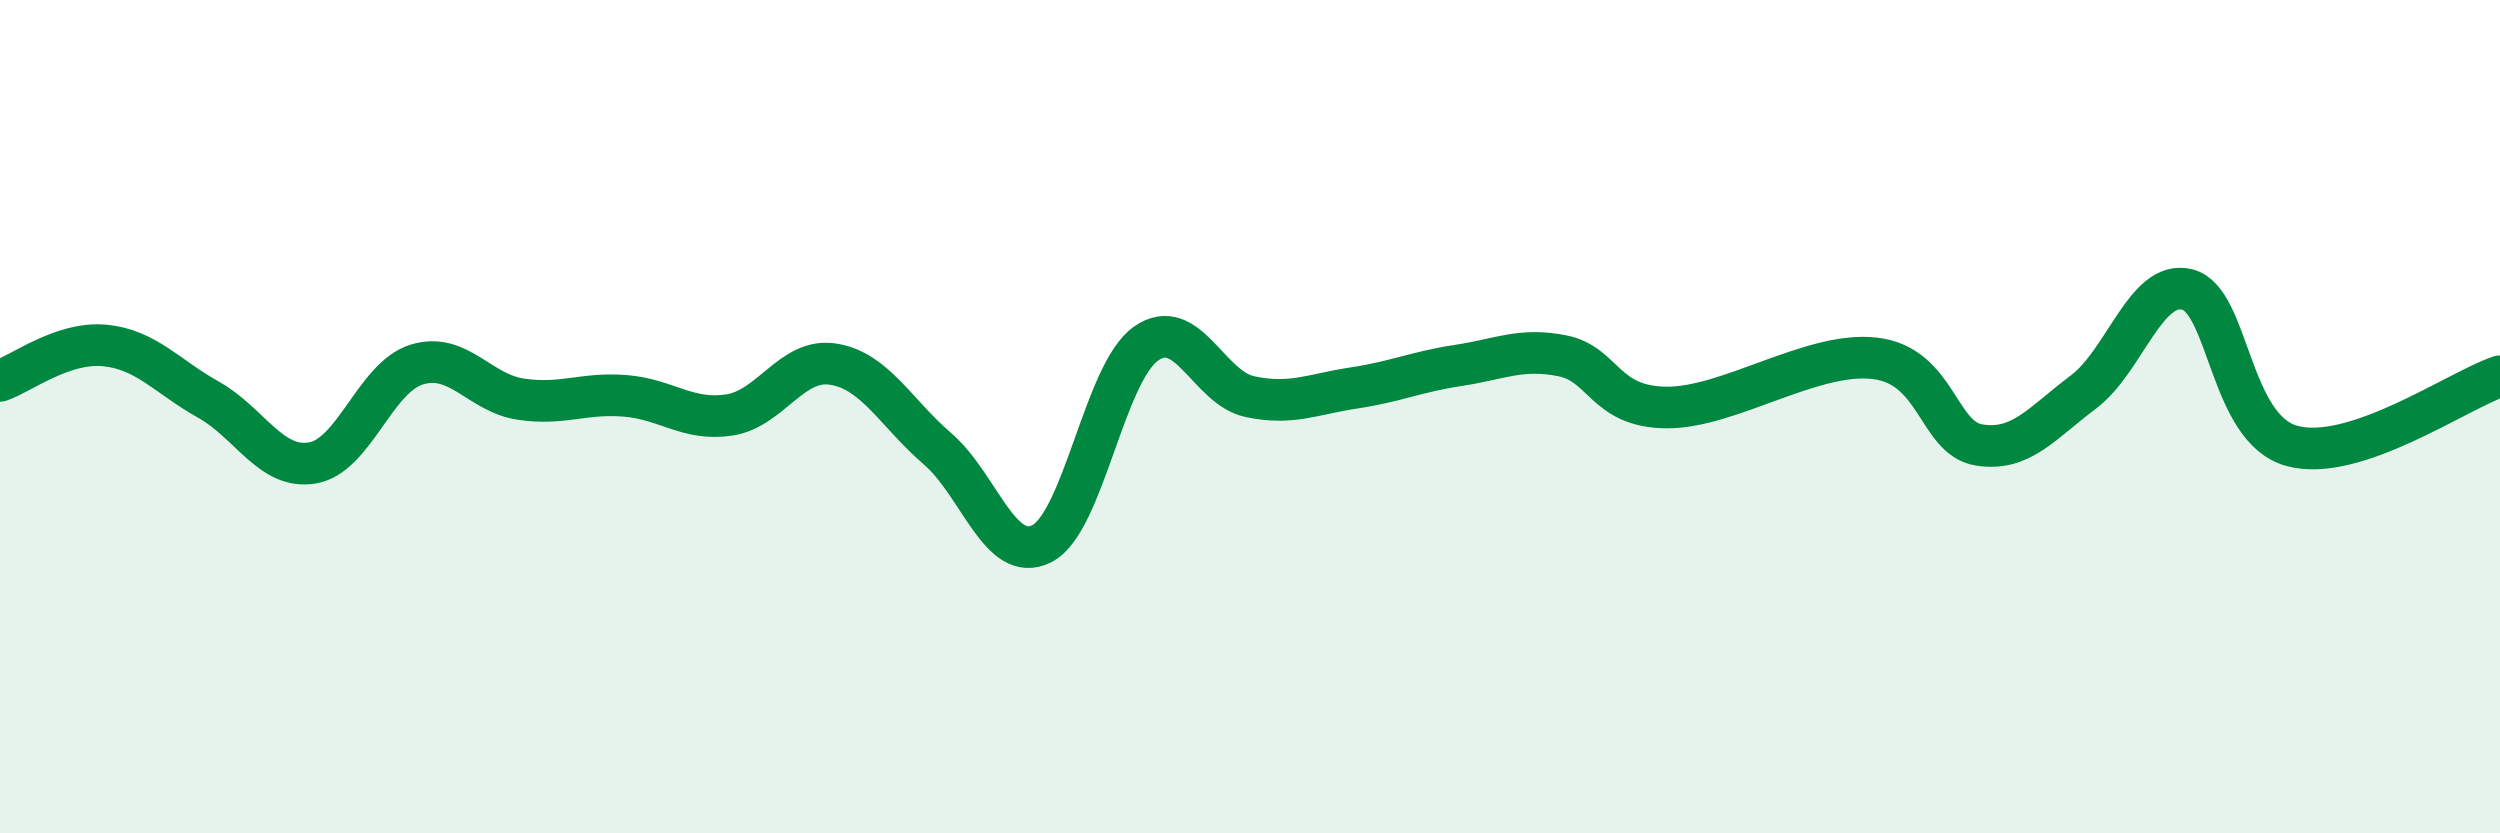 
    <svg width="60" height="20" viewBox="0 0 60 20" xmlns="http://www.w3.org/2000/svg">
      <path
        d="M 0,9.14 C 0.5,8.97 1.5,8.2 2.5,8.29 C 3.5,8.38 4,9.03 5,9.59 C 6,10.15 6.5,11.28 7.5,11.11 C 8.5,10.94 9,9.06 10,8.75 C 11,8.44 11.5,9.43 12.5,9.58 C 13.5,9.73 14,9.42 15,9.5 C 16,9.58 16.5,10.11 17.5,9.96 C 18.5,9.81 19,8.58 20,8.74 C 21,8.9 21.5,9.91 22.5,10.77 C 23.5,11.63 24,13.55 25,13.05 C 26,12.55 26.5,8.96 27.5,8.25 C 28.5,7.54 29,9.31 30,9.52 C 31,9.73 31.5,9.46 32.5,9.31 C 33.5,9.16 34,8.92 35,8.77 C 36,8.62 36.5,8.34 37.5,8.54 C 38.5,8.74 38.5,9.77 40,9.78 C 41.5,9.79 43.5,8.42 45,8.6 C 46.5,8.78 46.5,10.52 47.5,10.68 C 48.5,10.84 49,10.16 50,9.41 C 51,8.66 51.5,6.69 52.5,6.95 C 53.5,7.21 53.5,10.28 55,10.7 C 56.5,11.12 59,9.36 60,9.03L60 20L0 20Z"
        fill="#008740"
        opacity="0.1"
        stroke-linecap="round"
        stroke-linejoin="round"
      />
      <path
        d="M 0,9.14 C 0.5,8.97 1.5,8.2 2.5,8.29 C 3.5,8.38 4,9.03 5,9.59 C 6,10.15 6.5,11.28 7.5,11.11 C 8.5,10.94 9,9.06 10,8.75 C 11,8.44 11.5,9.43 12.5,9.58 C 13.5,9.73 14,9.42 15,9.5 C 16,9.58 16.5,10.11 17.5,9.96 C 18.5,9.81 19,8.58 20,8.74 C 21,8.9 21.5,9.91 22.5,10.77 C 23.5,11.63 24,13.55 25,13.05 C 26,12.55 26.5,8.96 27.5,8.25 C 28.5,7.54 29,9.31 30,9.52 C 31,9.73 31.5,9.46 32.5,9.31 C 33.5,9.16 34,8.92 35,8.77 C 36,8.62 36.5,8.34 37.5,8.54 C 38.5,8.74 38.5,9.77 40,9.78 C 41.5,9.79 43.5,8.42 45,8.6 C 46.5,8.78 46.5,10.52 47.5,10.68 C 48.5,10.84 49,10.16 50,9.41 C 51,8.66 51.5,6.69 52.5,6.95 C 53.5,7.21 53.5,10.28 55,10.7 C 56.5,11.12 59,9.36 60,9.03"
        stroke="#008740"
        stroke-width="1"
        fill="none"
        stroke-linecap="round"
        stroke-linejoin="round"
      />
    </svg>
  